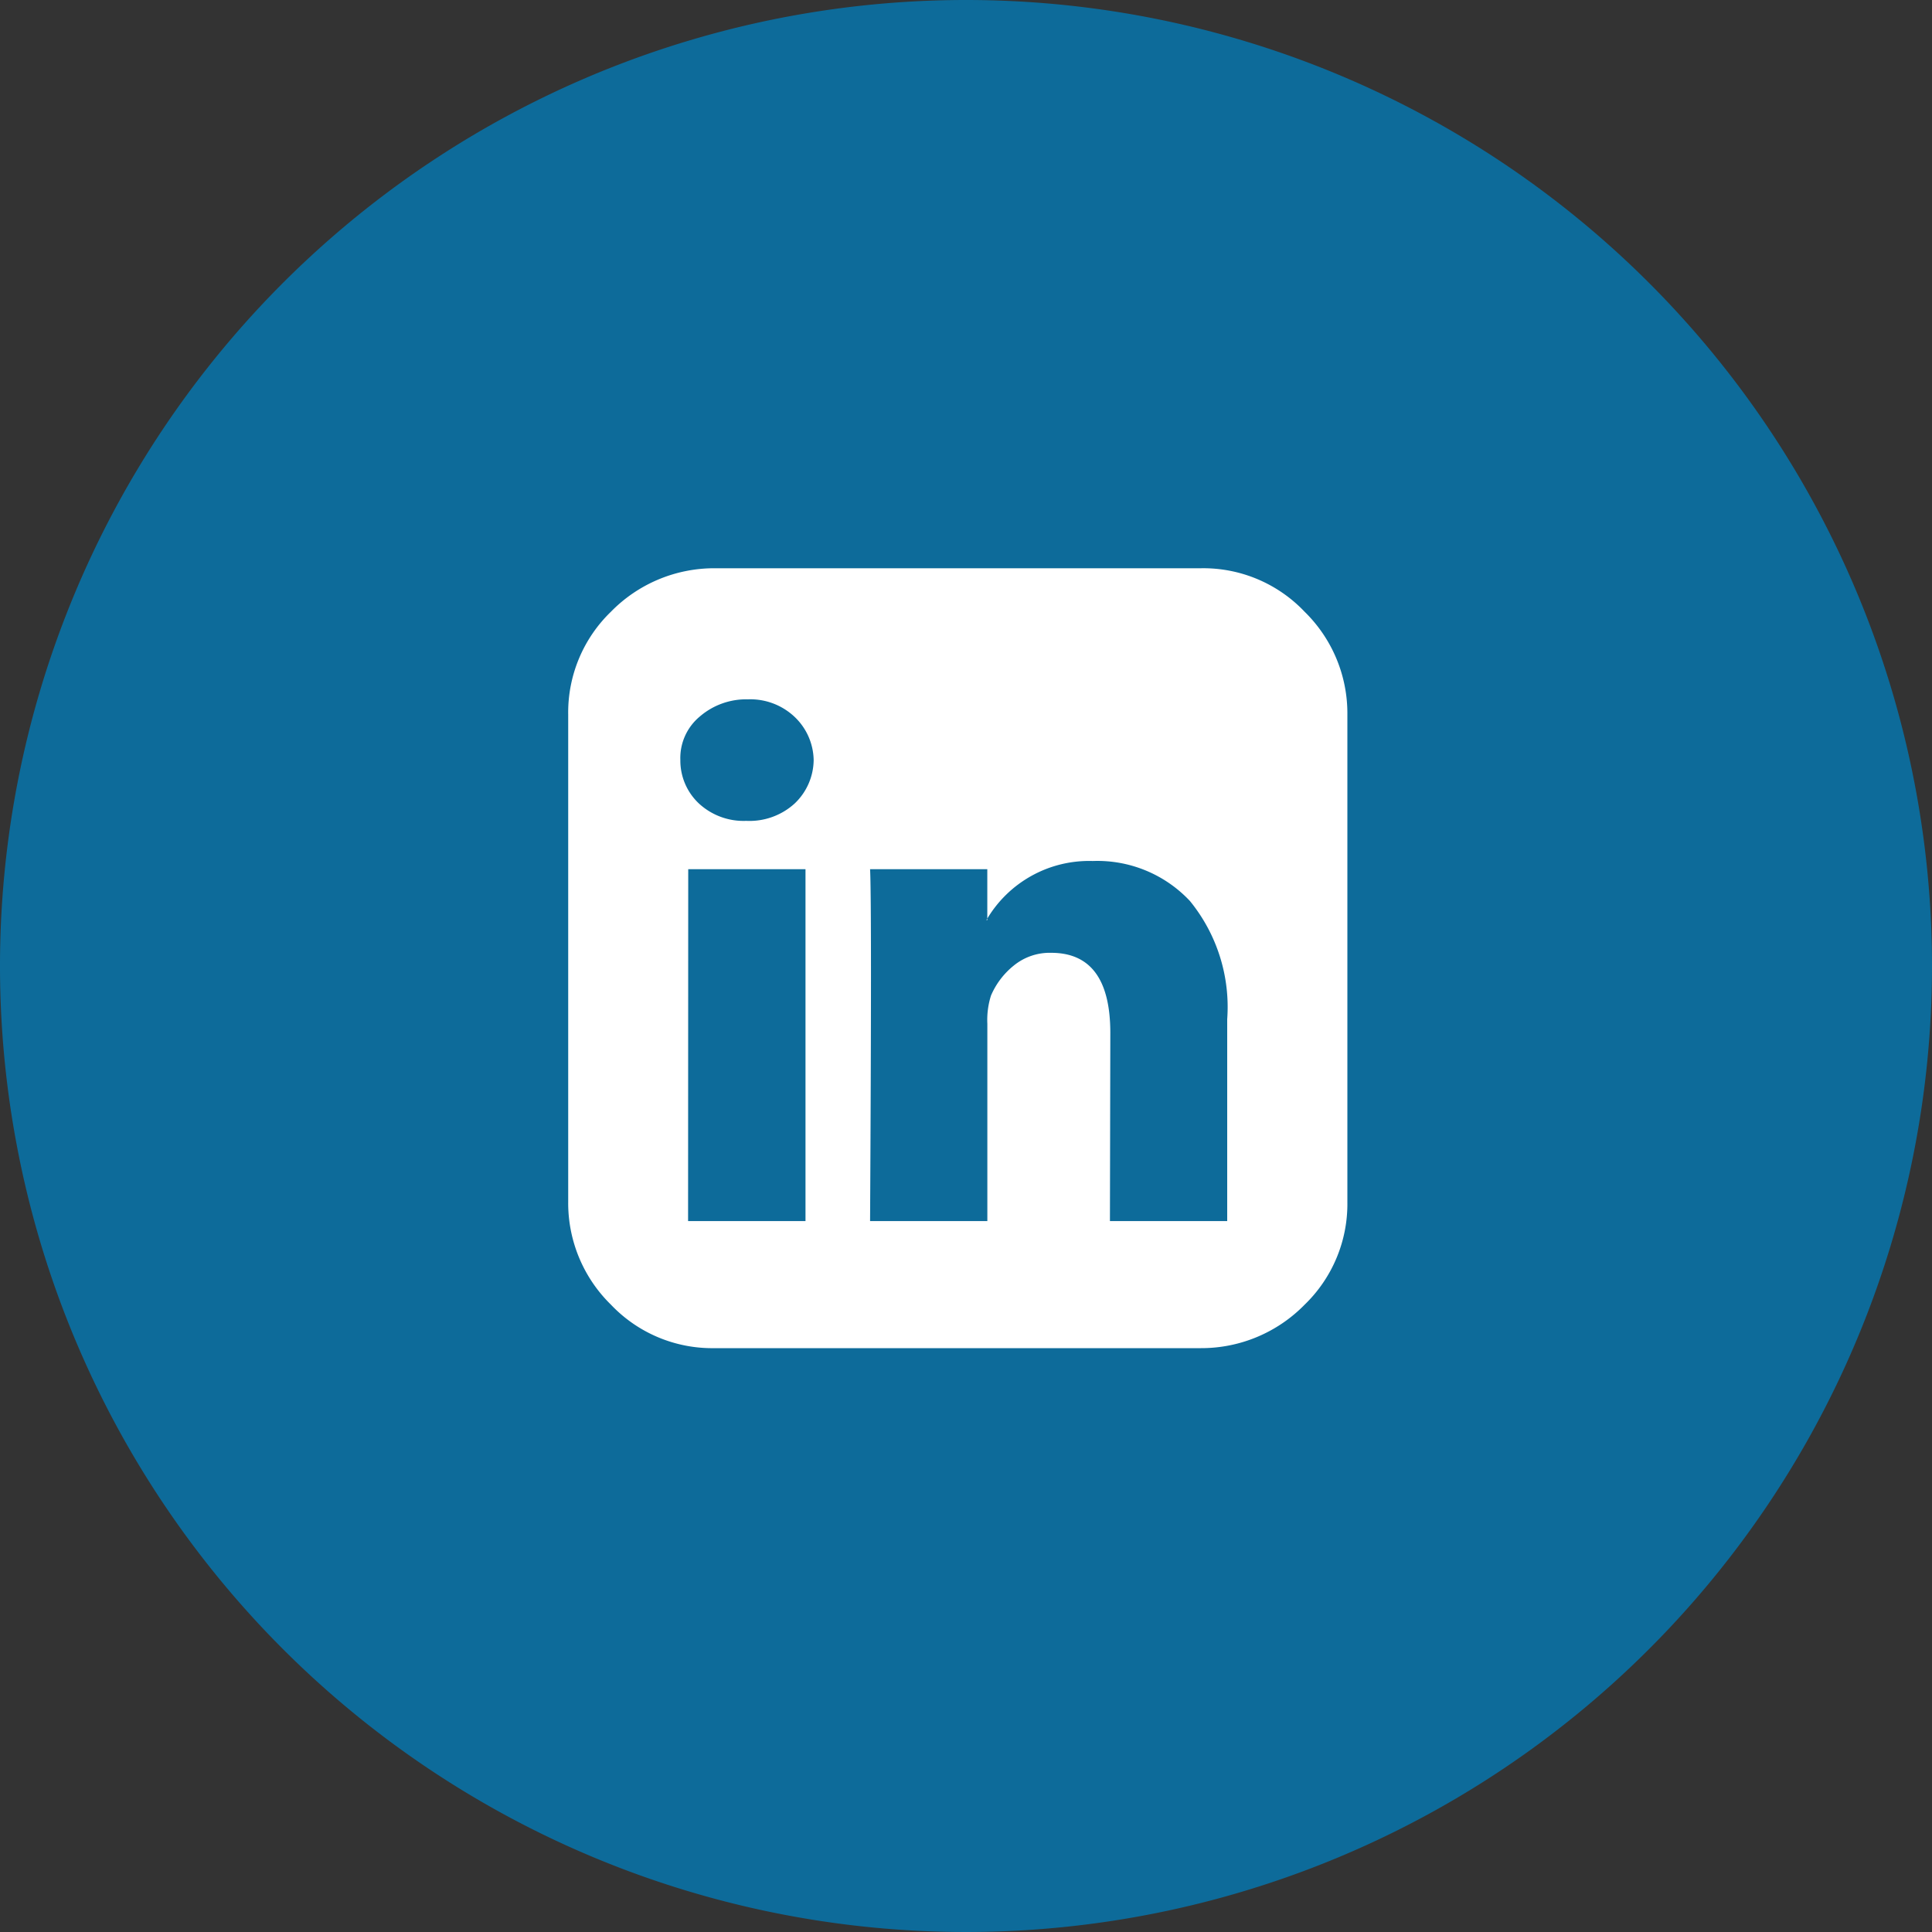 <?xml version="1.0" encoding="UTF-8"?> <svg xmlns="http://www.w3.org/2000/svg" width="40" height="40" viewBox="0 0 40 40"><rect x="0" y="0" width="40" height="40" fill="#333333" stroke="none"/><g id="linkedin" transform="translate(40) rotate(90)"><path id="Path_6395" data-name="Path 6395" d="M20,0A20,20,0,1,1,0,20,20,20,0,0,1,20,0Z" fill="#0d6b9a"></path><path id="Path_5446" data-name="Path 5446" d="M16.132,3.031V13.12a2.9,2.9,0,0,1-.885,2.127,2.991,2.991,0,0,1-2.146.9H3.031a2.89,2.89,0,0,1-2.146-.9A2.943,2.943,0,0,1,0,13.12V3.031A2.9,2.9,0,0,1,.885.9,2.99,2.99,0,0,1,3.031,0H13.1a2.89,2.89,0,0,1,2.146.9A2.943,2.943,0,0,1,16.132,3.031ZM5.082,3.972a1.261,1.261,0,0,0-.4-.9,1.335,1.335,0,0,0-.96-.358,1.471,1.471,0,0,0-1,.358,1.116,1.116,0,0,0-.4.9,1.217,1.217,0,0,0,.386.9,1.361,1.361,0,0,0,.979.358,1.387,1.387,0,0,0,1-.358A1.257,1.257,0,0,0,5.082,3.972Zm-2.6,9.544H4.913V6.231H2.485Zm8.734,0h2.428V9.336a3.471,3.471,0,0,0-.772-2.447,2.627,2.627,0,0,0-2.014-.828,2.458,2.458,0,0,0-2.2,1.224h.019V6.231H6.25q.037.7,0,7.285H8.678V9.431a1.67,1.67,0,0,1,.075-.583,1.606,1.606,0,0,1,.471-.621A1.176,1.176,0,0,1,10,7.962q1.223,0,1.224,1.656Z" transform="translate(11.765 28.236) rotate(-90)" fill="#fff"></path></g></svg> 
